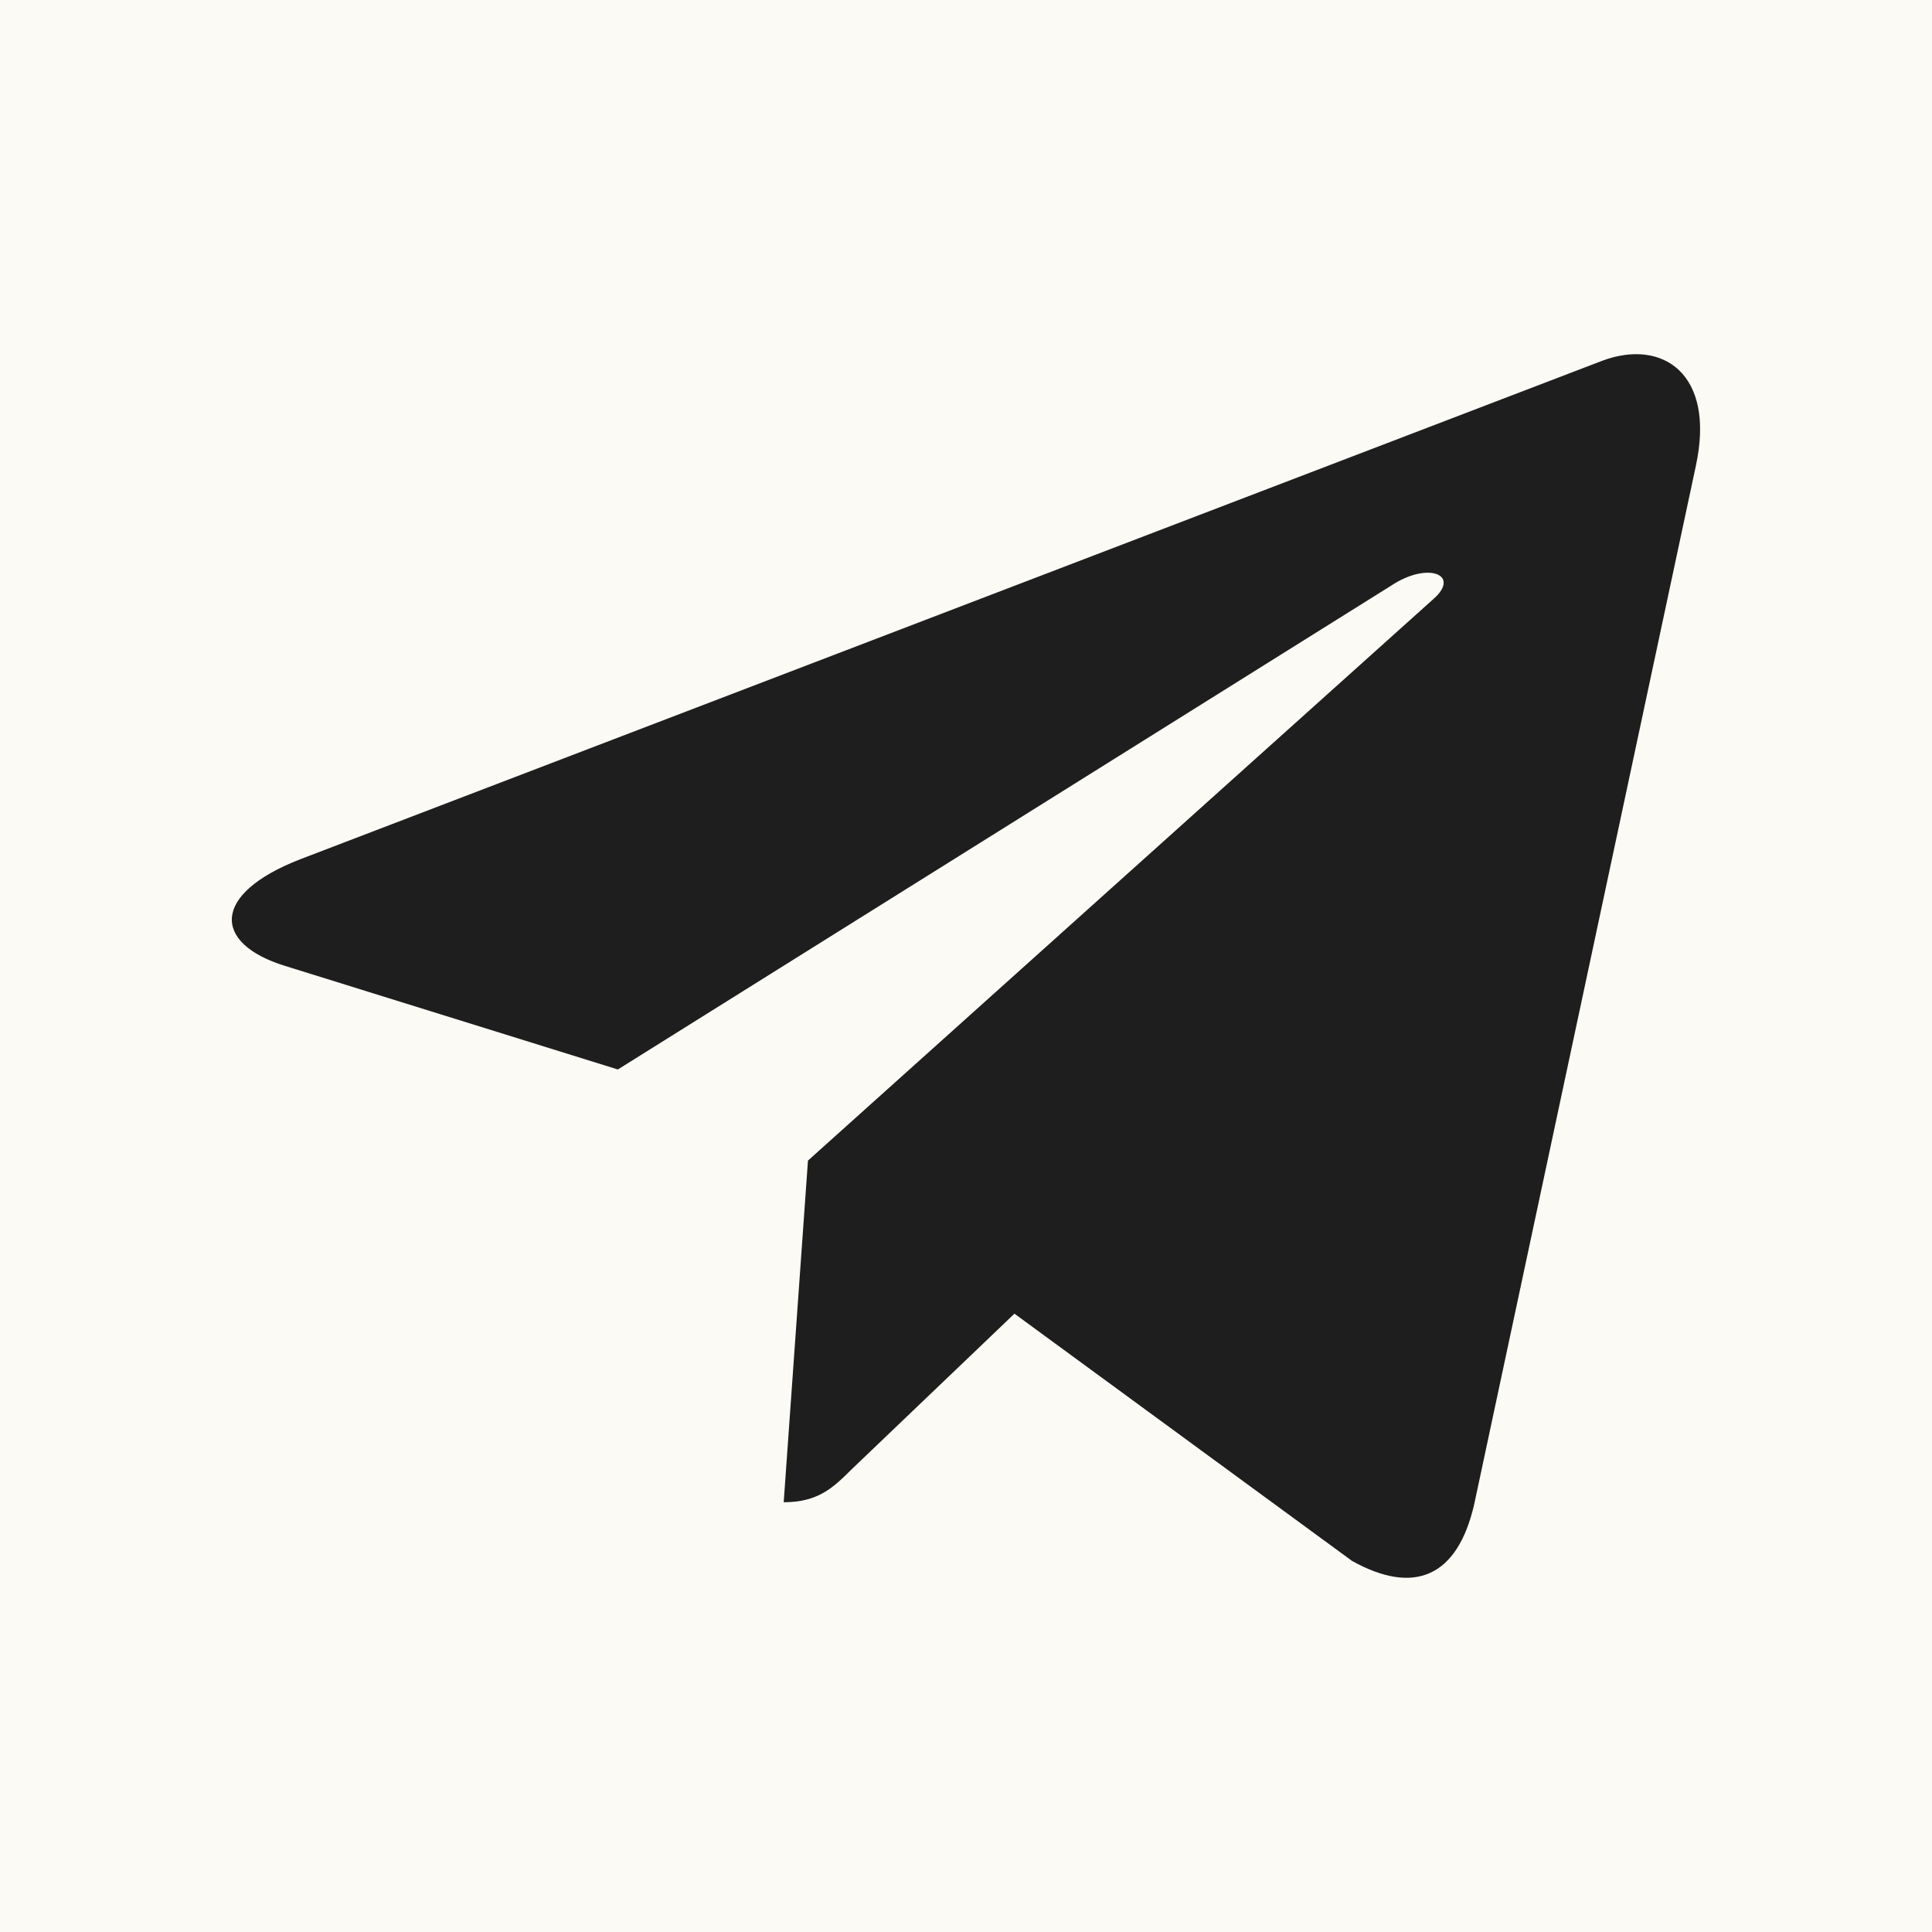 <?xml version="1.0" encoding="UTF-8"?> <svg xmlns="http://www.w3.org/2000/svg" width="25" height="25" viewBox="0 0 25 25" fill="none"><rect width="25" height="25" fill="#FBFAF5"></rect><g clip-path="url(#clip0_349_1048)"><path d="M10.455 15.018L10.141 19.439C10.591 19.439 10.785 19.246 11.019 19.014L13.127 16.999L17.495 20.198C18.297 20.645 18.861 20.41 19.077 19.461L21.945 6.025L21.945 6.024C22.2 4.84 21.517 4.377 20.736 4.667L3.882 11.12C2.732 11.567 2.749 12.208 3.686 12.498L7.995 13.839L18.005 7.576C18.476 7.264 18.904 7.436 18.552 7.748L10.455 15.018Z" fill="#1E1E1E"></path></g><defs><clipPath id="clip0_349_1048"><rect width="19" height="19" fill="white" transform="translate(3 3)"></rect></clipPath></defs></svg> 